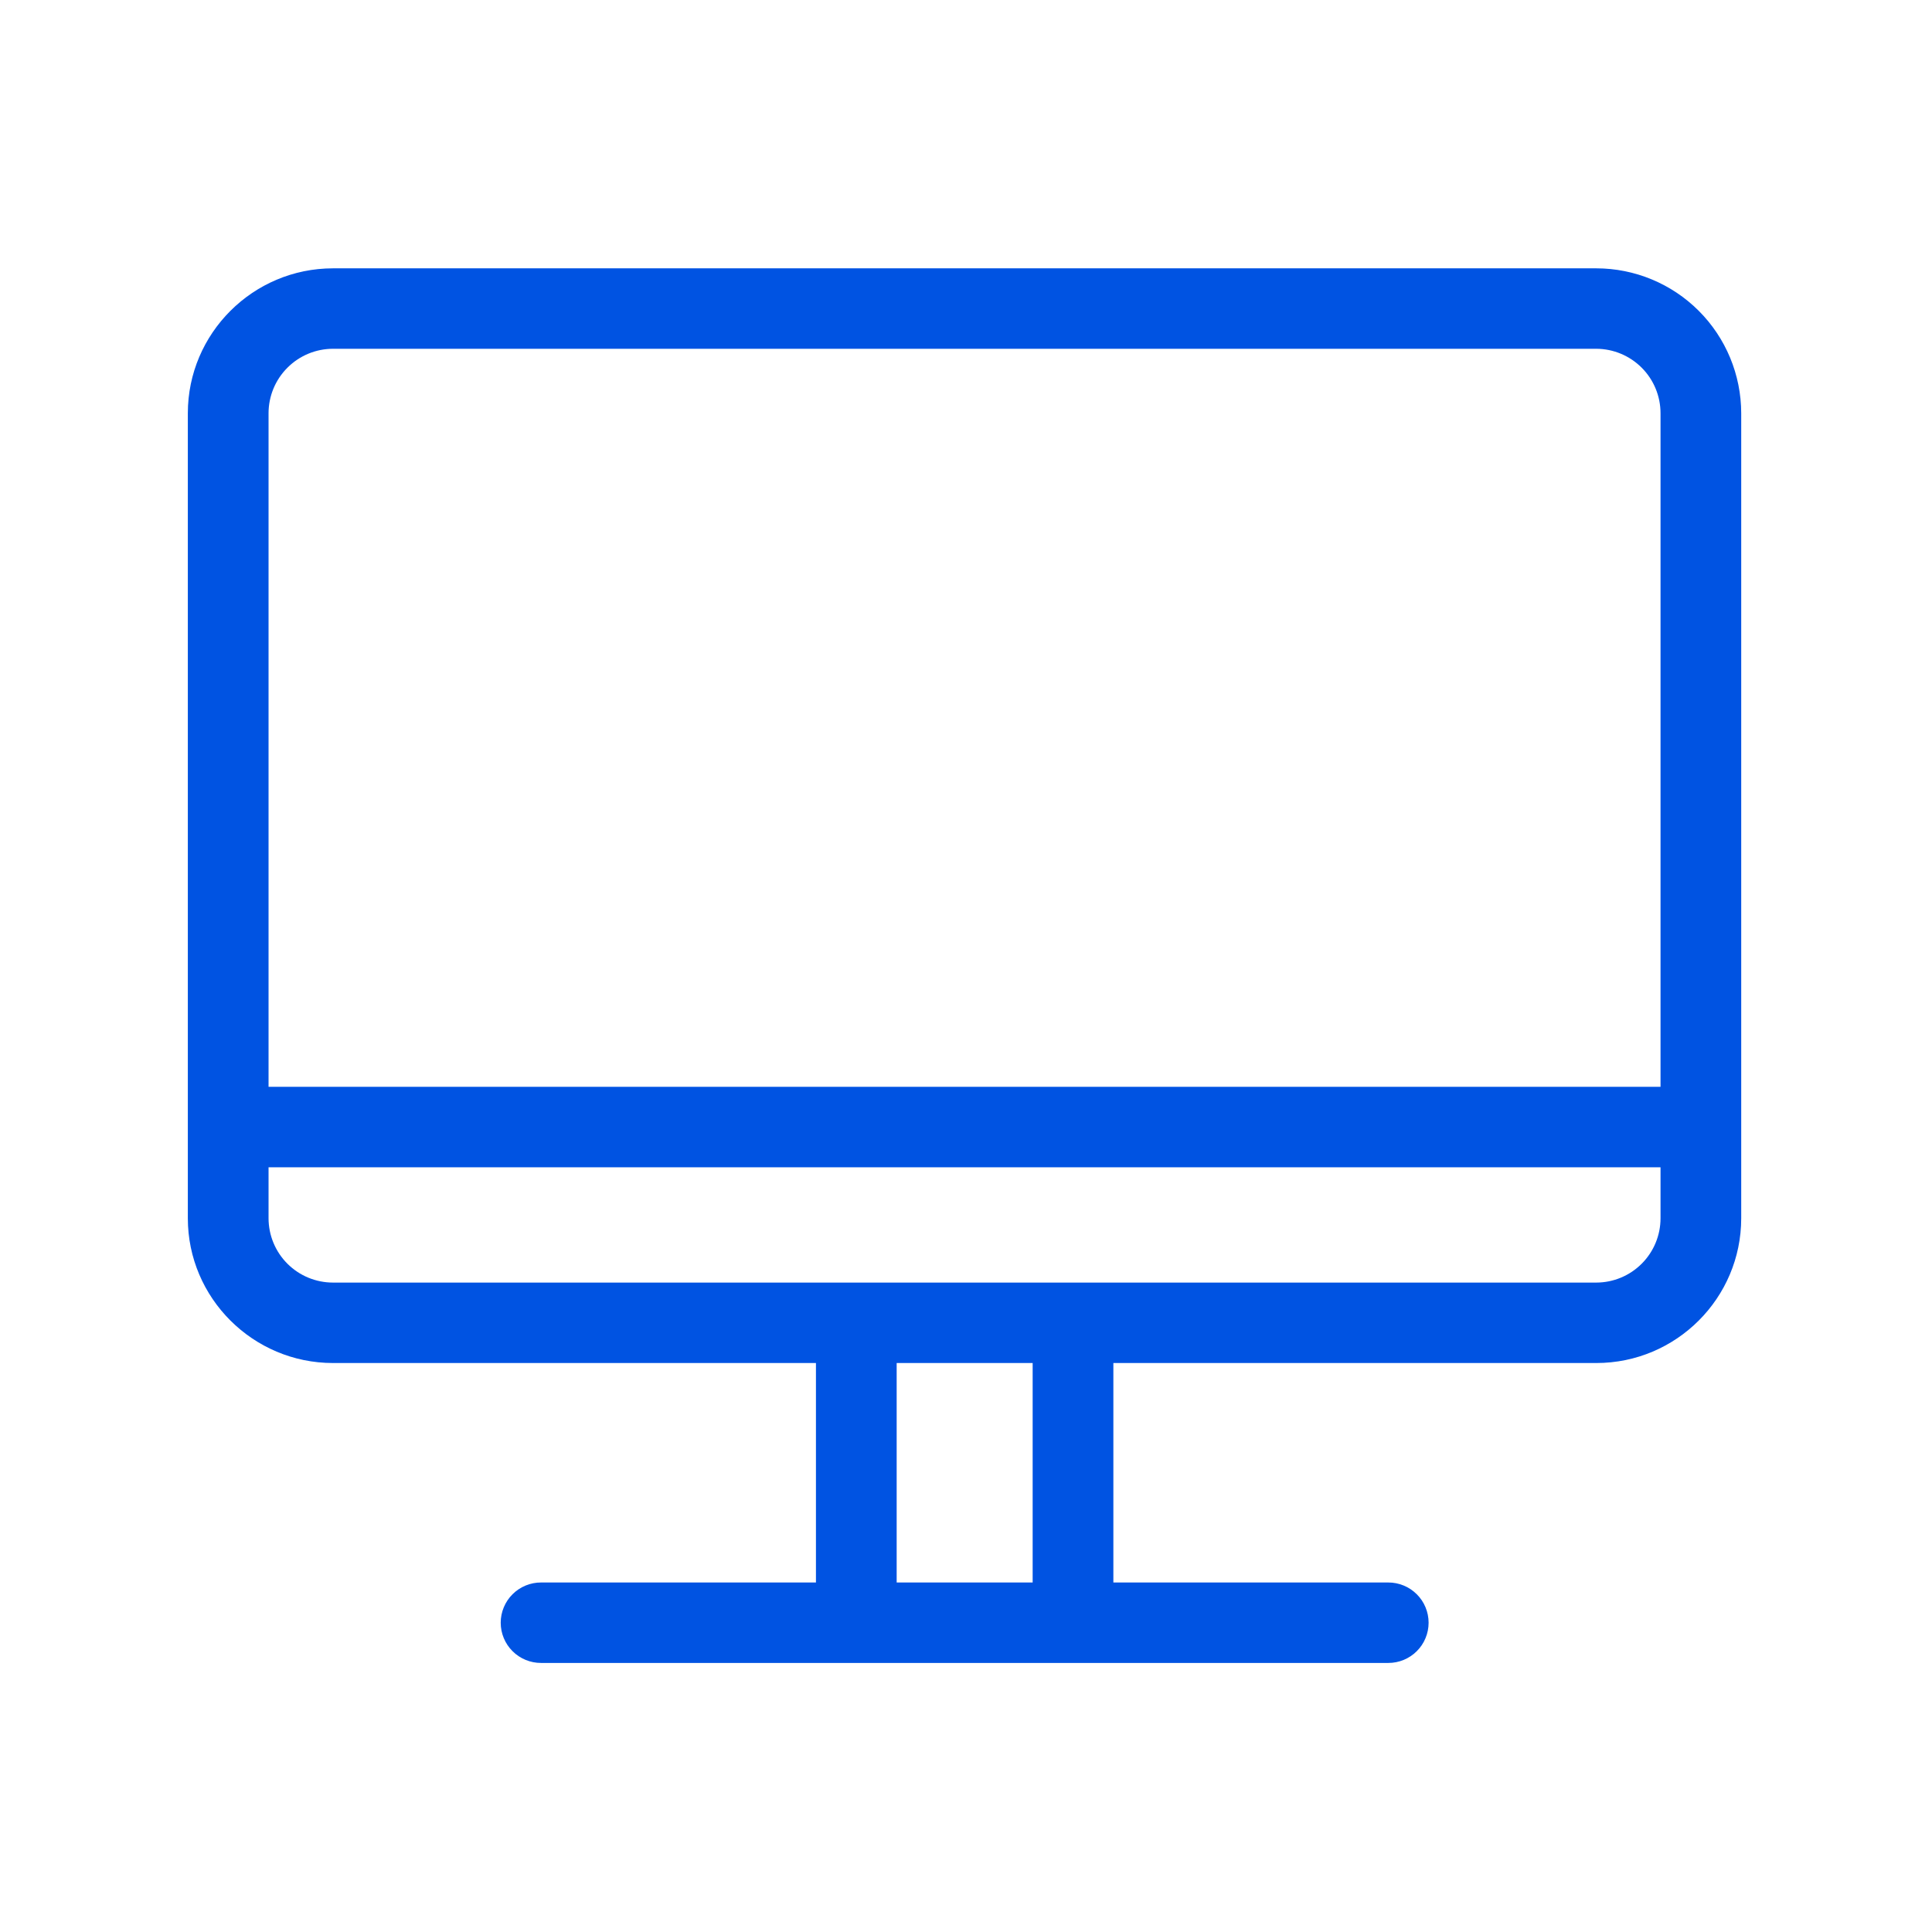 <svg width="72" height="72" viewBox="0 0 72 72" fill="none" xmlns="http://www.w3.org/2000/svg">
<path fill-rule="evenodd" clip-rule="evenodd" d="M59.49 47.798H12.41C11.774 47.798 11.163 47.546 10.713 47.097C10.262 46.647 10.009 46.037 10.008 45.401V43.501H61.883V45.401C61.883 46.036 61.631 46.645 61.182 47.094C60.733 47.544 60.125 47.797 59.49 47.798ZM33.416 58.975H38.484V50.796H33.416V58.975ZM12.41 12.998H59.49C60.126 13 60.734 13.255 61.183 13.705C61.632 14.155 61.883 14.765 61.883 15.401V40.503H10.008V15.401C10.008 14.764 10.261 14.153 10.712 13.703C11.162 13.252 11.773 12.998 12.41 12.998ZM59.49 10H12.41C9.431 10 7 12.422 7 15.401V45.401C7 48.374 9.431 50.796 12.41 50.796H30.408V58.975H20.164C19.967 58.974 19.771 59.013 19.589 59.088C19.407 59.163 19.241 59.273 19.101 59.413C18.961 59.552 18.851 59.717 18.775 59.899C18.699 60.081 18.66 60.277 18.66 60.474C18.66 60.671 18.699 60.867 18.775 61.049C18.851 61.231 18.961 61.396 19.101 61.535C19.241 61.675 19.407 61.785 19.589 61.86C19.771 61.935 19.967 61.974 20.164 61.973H51.736C51.933 61.974 52.129 61.935 52.311 61.86C52.493 61.785 52.659 61.675 52.799 61.535C52.939 61.396 53.05 61.231 53.125 61.049C53.201 60.867 53.24 60.671 53.24 60.474C53.24 60.277 53.201 60.081 53.125 59.899C53.05 59.717 52.939 59.552 52.799 59.413C52.659 59.273 52.493 59.163 52.311 59.088C52.129 59.013 51.933 58.974 51.736 58.975H41.492V50.796H59.49C62.47 50.796 64.89 48.374 64.89 45.401V15.401C64.889 13.969 64.32 12.596 63.307 11.583C62.295 10.571 60.922 10.001 59.49 10Z" fill="#0053E2"></path>
</svg>
